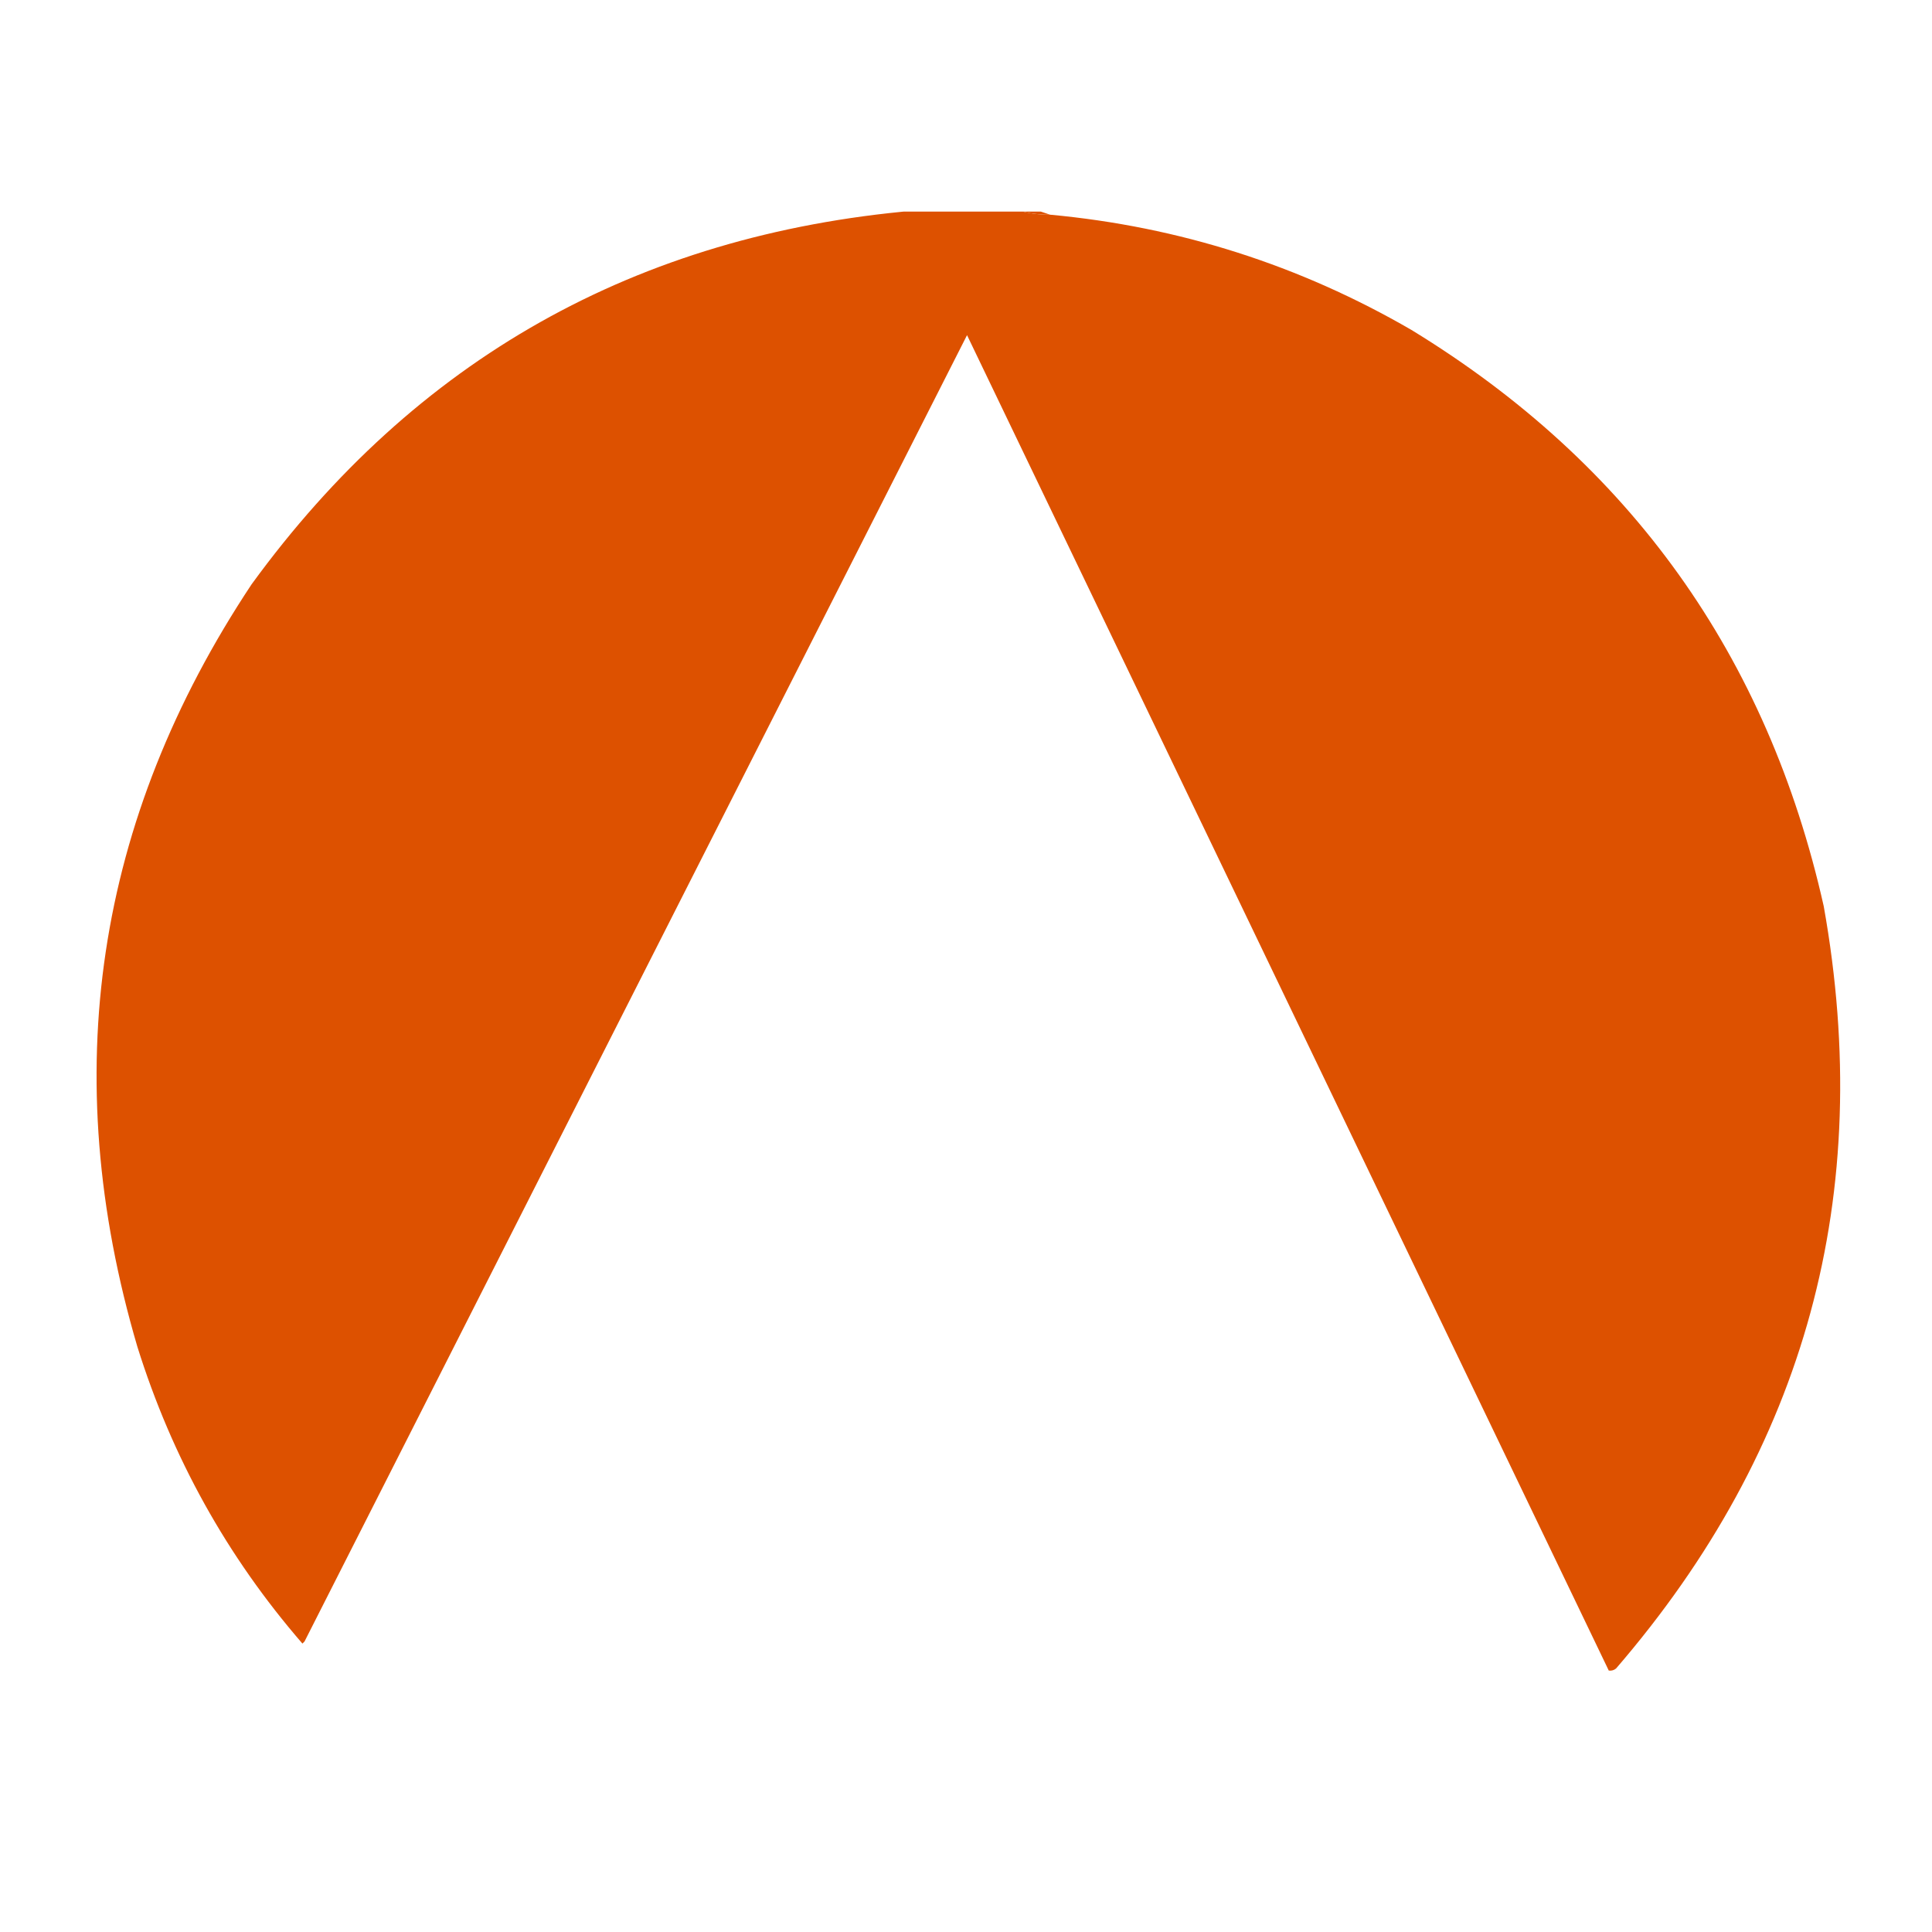 <svg xmlns="http://www.w3.org/2000/svg" xmlns:xlink="http://www.w3.org/1999/xlink" width="1080" zoomAndPan="magnify" viewBox="0 0 810 810" height="1080" preserveAspectRatio="xMidYMid meet" version="1.0"><defs><clipPath id="eecb3a1dbf"><path d="M 40 88.703 L 772 88.703 L 772 701 L 40 701 Z M 40 88.703 " clip-rule="nonzero"/></clipPath><clipPath id="8b20195823"><path d="M 427 88.703 L 441 88.703 L 441 91 L 427 91 Z M 427 88.703 " clip-rule="nonzero"/></clipPath></defs><g clip-path="url(#eecb3a1dbf)"><path fill="#dd5100" d="M 383.664 88.27 L 427.199 88.27 C 431.352 89.477 435.707 90.059 440.262 90.012 C 494.363 95.031 544.867 111.141 591.77 138.336 C 683.418 194.32 741.031 274.863 764.613 379.965 C 786.18 500.684 757.148 607.203 677.539 699.527 C 676.656 700.254 675.641 700.543 674.488 700.398 L 405.434 140.512 L 127.668 688.207 L 126.797 689.078 C 95.195 652.605 72.121 611.102 57.574 564.562 C 23.969 450.297 39.934 343.777 105.465 245 C 174.105 150.656 266.84 98.41 383.664 88.27 Z M 383.664 88.27 " fill-opacity="1" fill-rule="evenodd"/></g><g clip-path="url(#8b20195823)"><path fill="#dd5100" d="M 427.199 88.27 L 435.039 88.27 L 440.262 90.012 C 435.707 90.059 431.352 89.477 427.199 88.27 Z M 427.199 88.27 " fill-opacity="1" fill-rule="evenodd"/></g></svg>